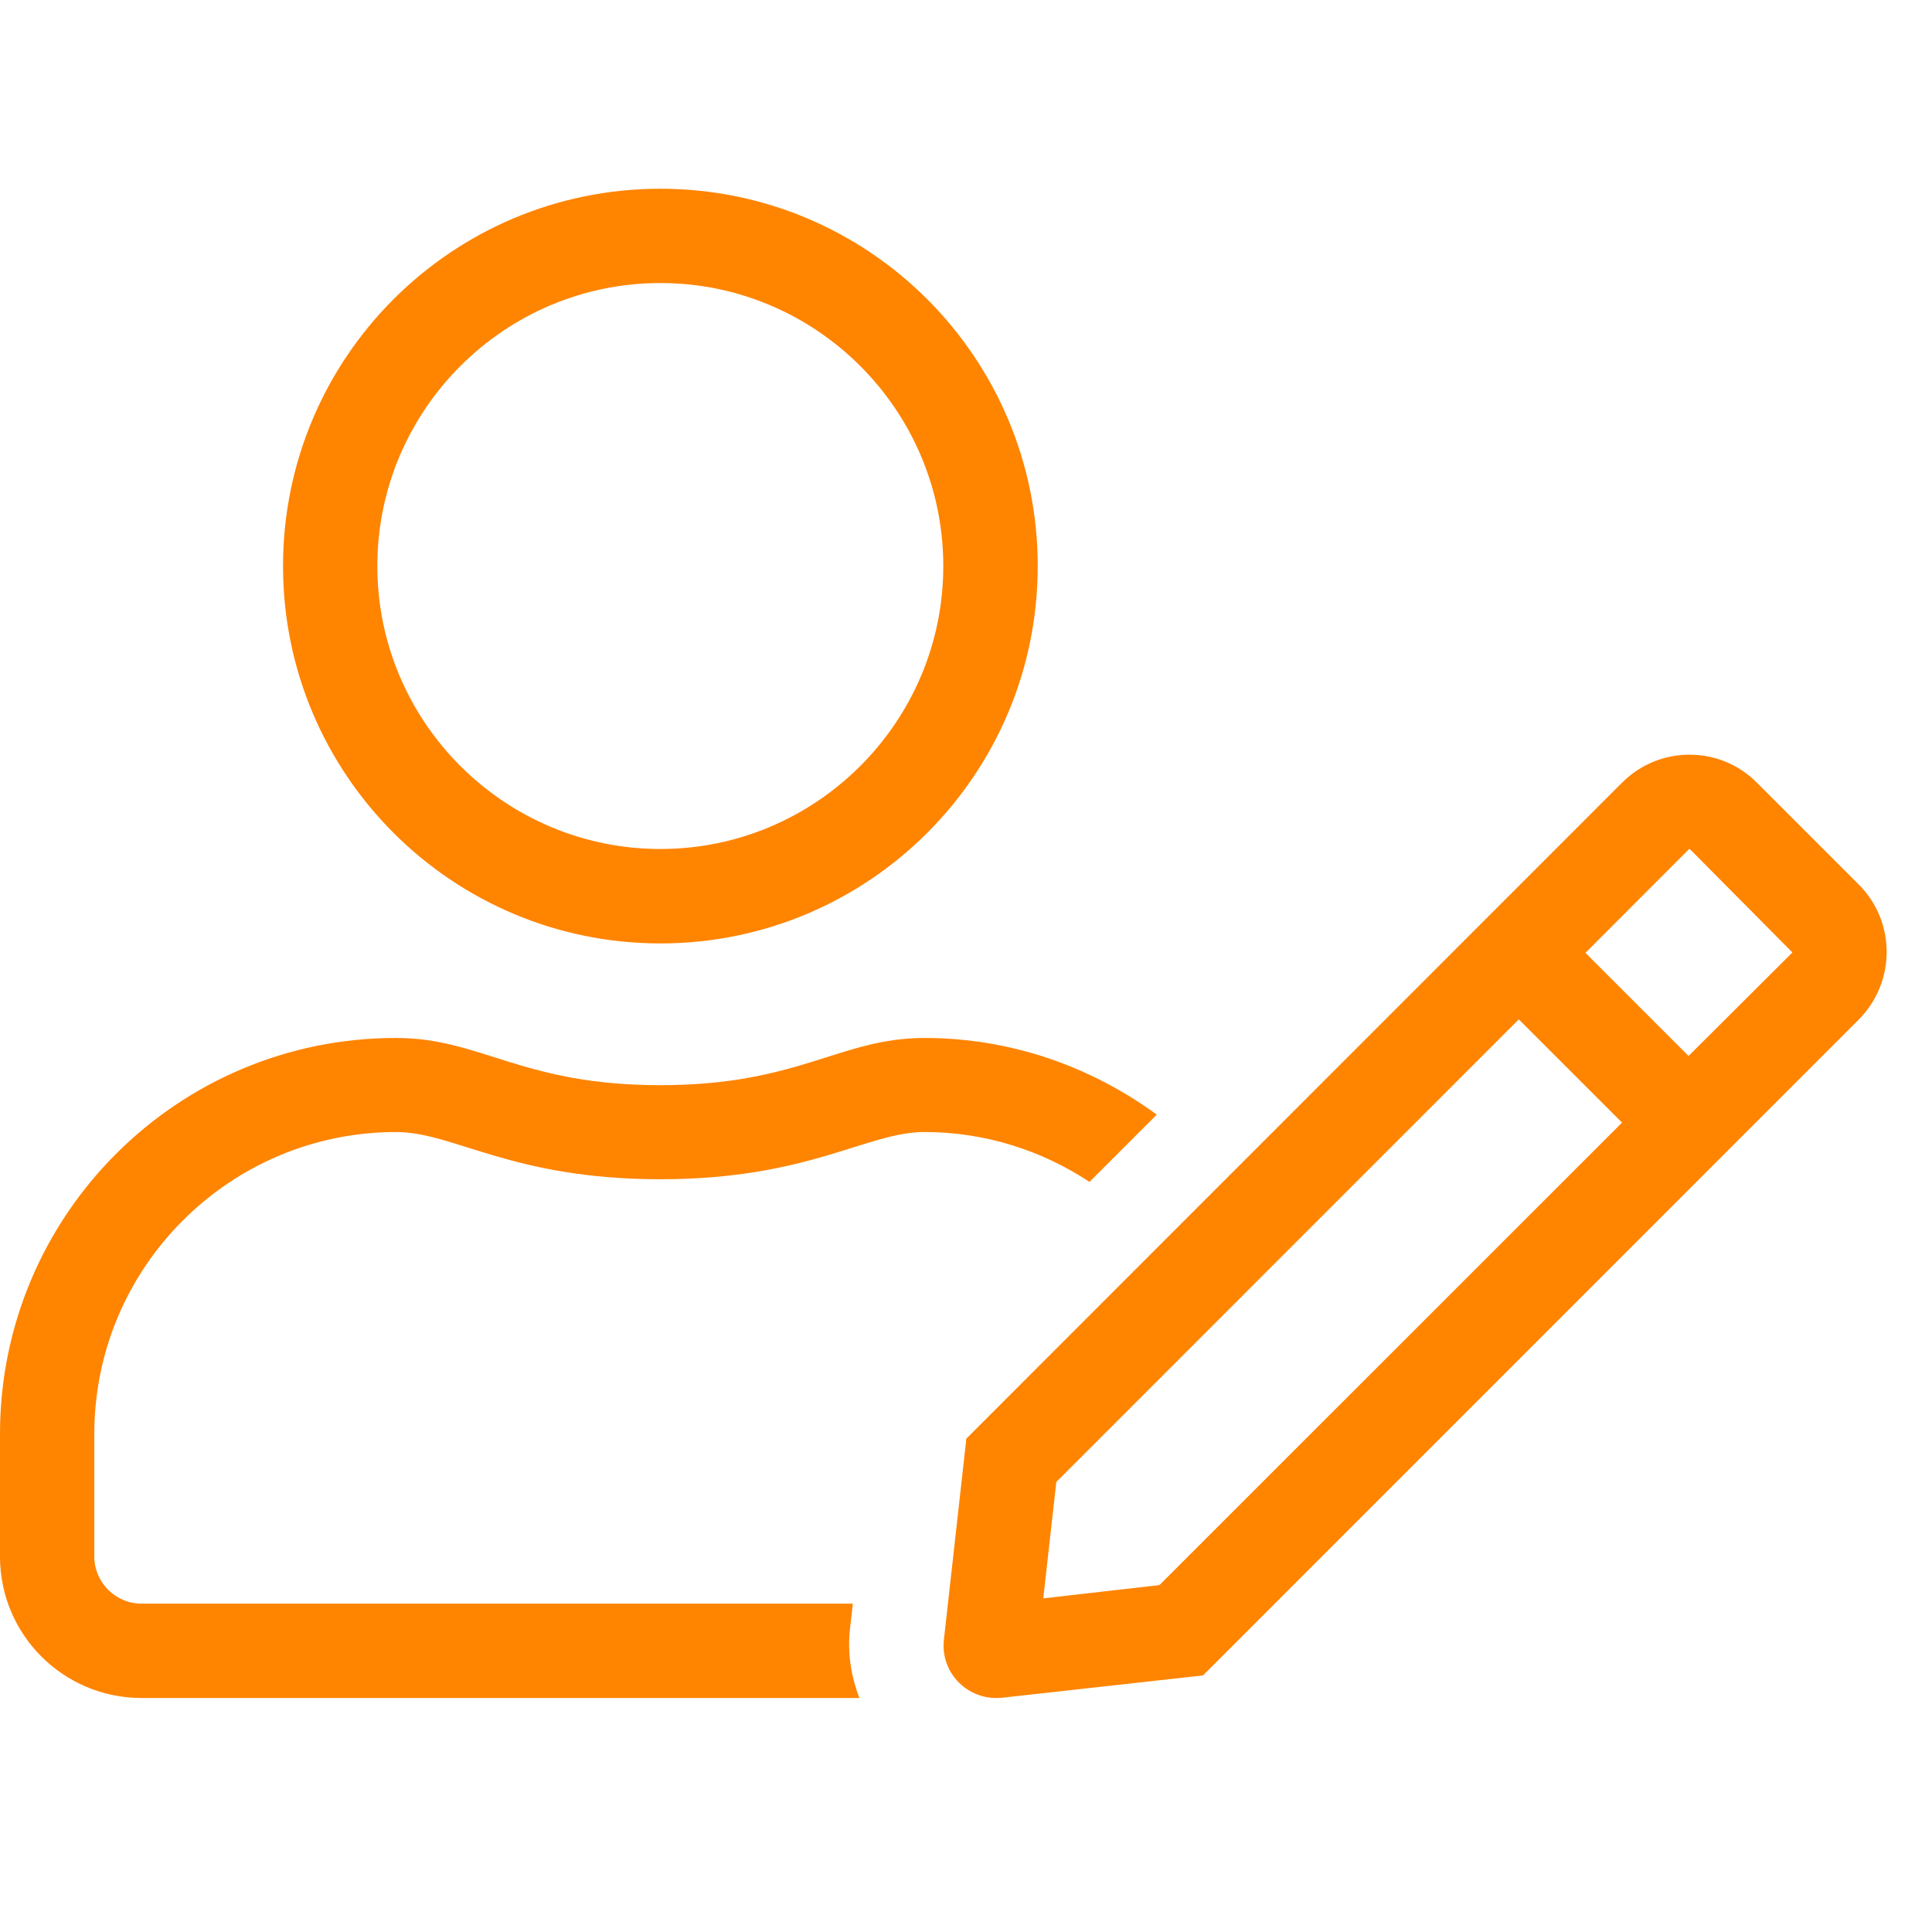 <?xml version="1.0" encoding="UTF-8"?>
<svg width="16px" height="16px" viewBox="0 0 16 16" version="1.1" xmlns="http://www.w3.org/2000/svg" xmlns:xlink="http://www.w3.org/1999/xlink">
    <!-- Generator: Sketch 55.1 (78136) - https://sketchapp.com -->
    <title>Rank-3-New-Contributor</title>
    <desc>Created with Sketch.</desc>
    <g id="Rank-3-New-Contributor" stroke="none" stroke-width="1" fill="none" fill-rule="evenodd">
        <path d="M5.469,7.813 C3.743,7.813 2.344,6.414 2.344,4.688 C2.344,2.961 3.743,1.563 5.469,1.563 C7.195,1.563 8.594,2.961 8.594,4.688 C8.594,6.414 7.195,7.813 5.469,7.813 Z M5.469,2.344 C4.177,2.344 3.125,3.396 3.125,4.688 C3.125,5.979 4.177,7.031 5.469,7.031 C6.76,7.031 7.812,5.979 7.812,4.688 C7.812,3.396 6.76,2.344 5.469,2.344 Z M15.395,7.327 C15.701,7.634 15.701,8.132 15.395,8.442 L9.963,13.875 L8.298,14.06 C8.281,14.062 8.267,14.062 8.25,14.062 C7.993,14.062 7.788,13.84 7.817,13.579 L8.003,11.914 L13.435,6.48 C13.589,6.326 13.791,6.25 13.992,6.25 C14.194,6.25 14.394,6.326 14.548,6.48 L15.395,7.327 Z M9.602,13.127 L13.433,9.297 L12.578,8.442 L8.748,12.273 L8.64,13.237 L9.602,13.127 Z M13.984,8.745 L14.844,7.888 L13.997,7.034 L13.992,7.031 L13.989,7.031 L13.13,7.891 L13.984,8.745 Z M3.281,9.375 C1.902,9.375 0.781,10.496 0.781,11.875 L0.781,12.891 C0.781,13.105 0.957,13.281 1.172,13.281 L7.063,13.281 L7.039,13.491 C7.017,13.687 7.048,13.882 7.117,14.062 L1.172,14.062 C0.525,14.062 0,13.538 0,12.891 L0,11.875 C0,10.063 1.47,8.594 3.281,8.596 C3.984,8.596 4.319,8.987 5.469,8.987 C6.619,8.987 6.956,8.596 7.656,8.596 C8.376,8.596 9.038,8.835 9.58,9.231 L9.023,9.788 C8.63,9.529 8.162,9.375 7.656,9.375 C7.178,9.375 6.699,9.766 5.469,9.766 C4.236,9.766 3.76,9.375 3.281,9.375 Z" id="" fill="#FF8400" fill-rule="nonzero"></path>
    </g>
</svg>
